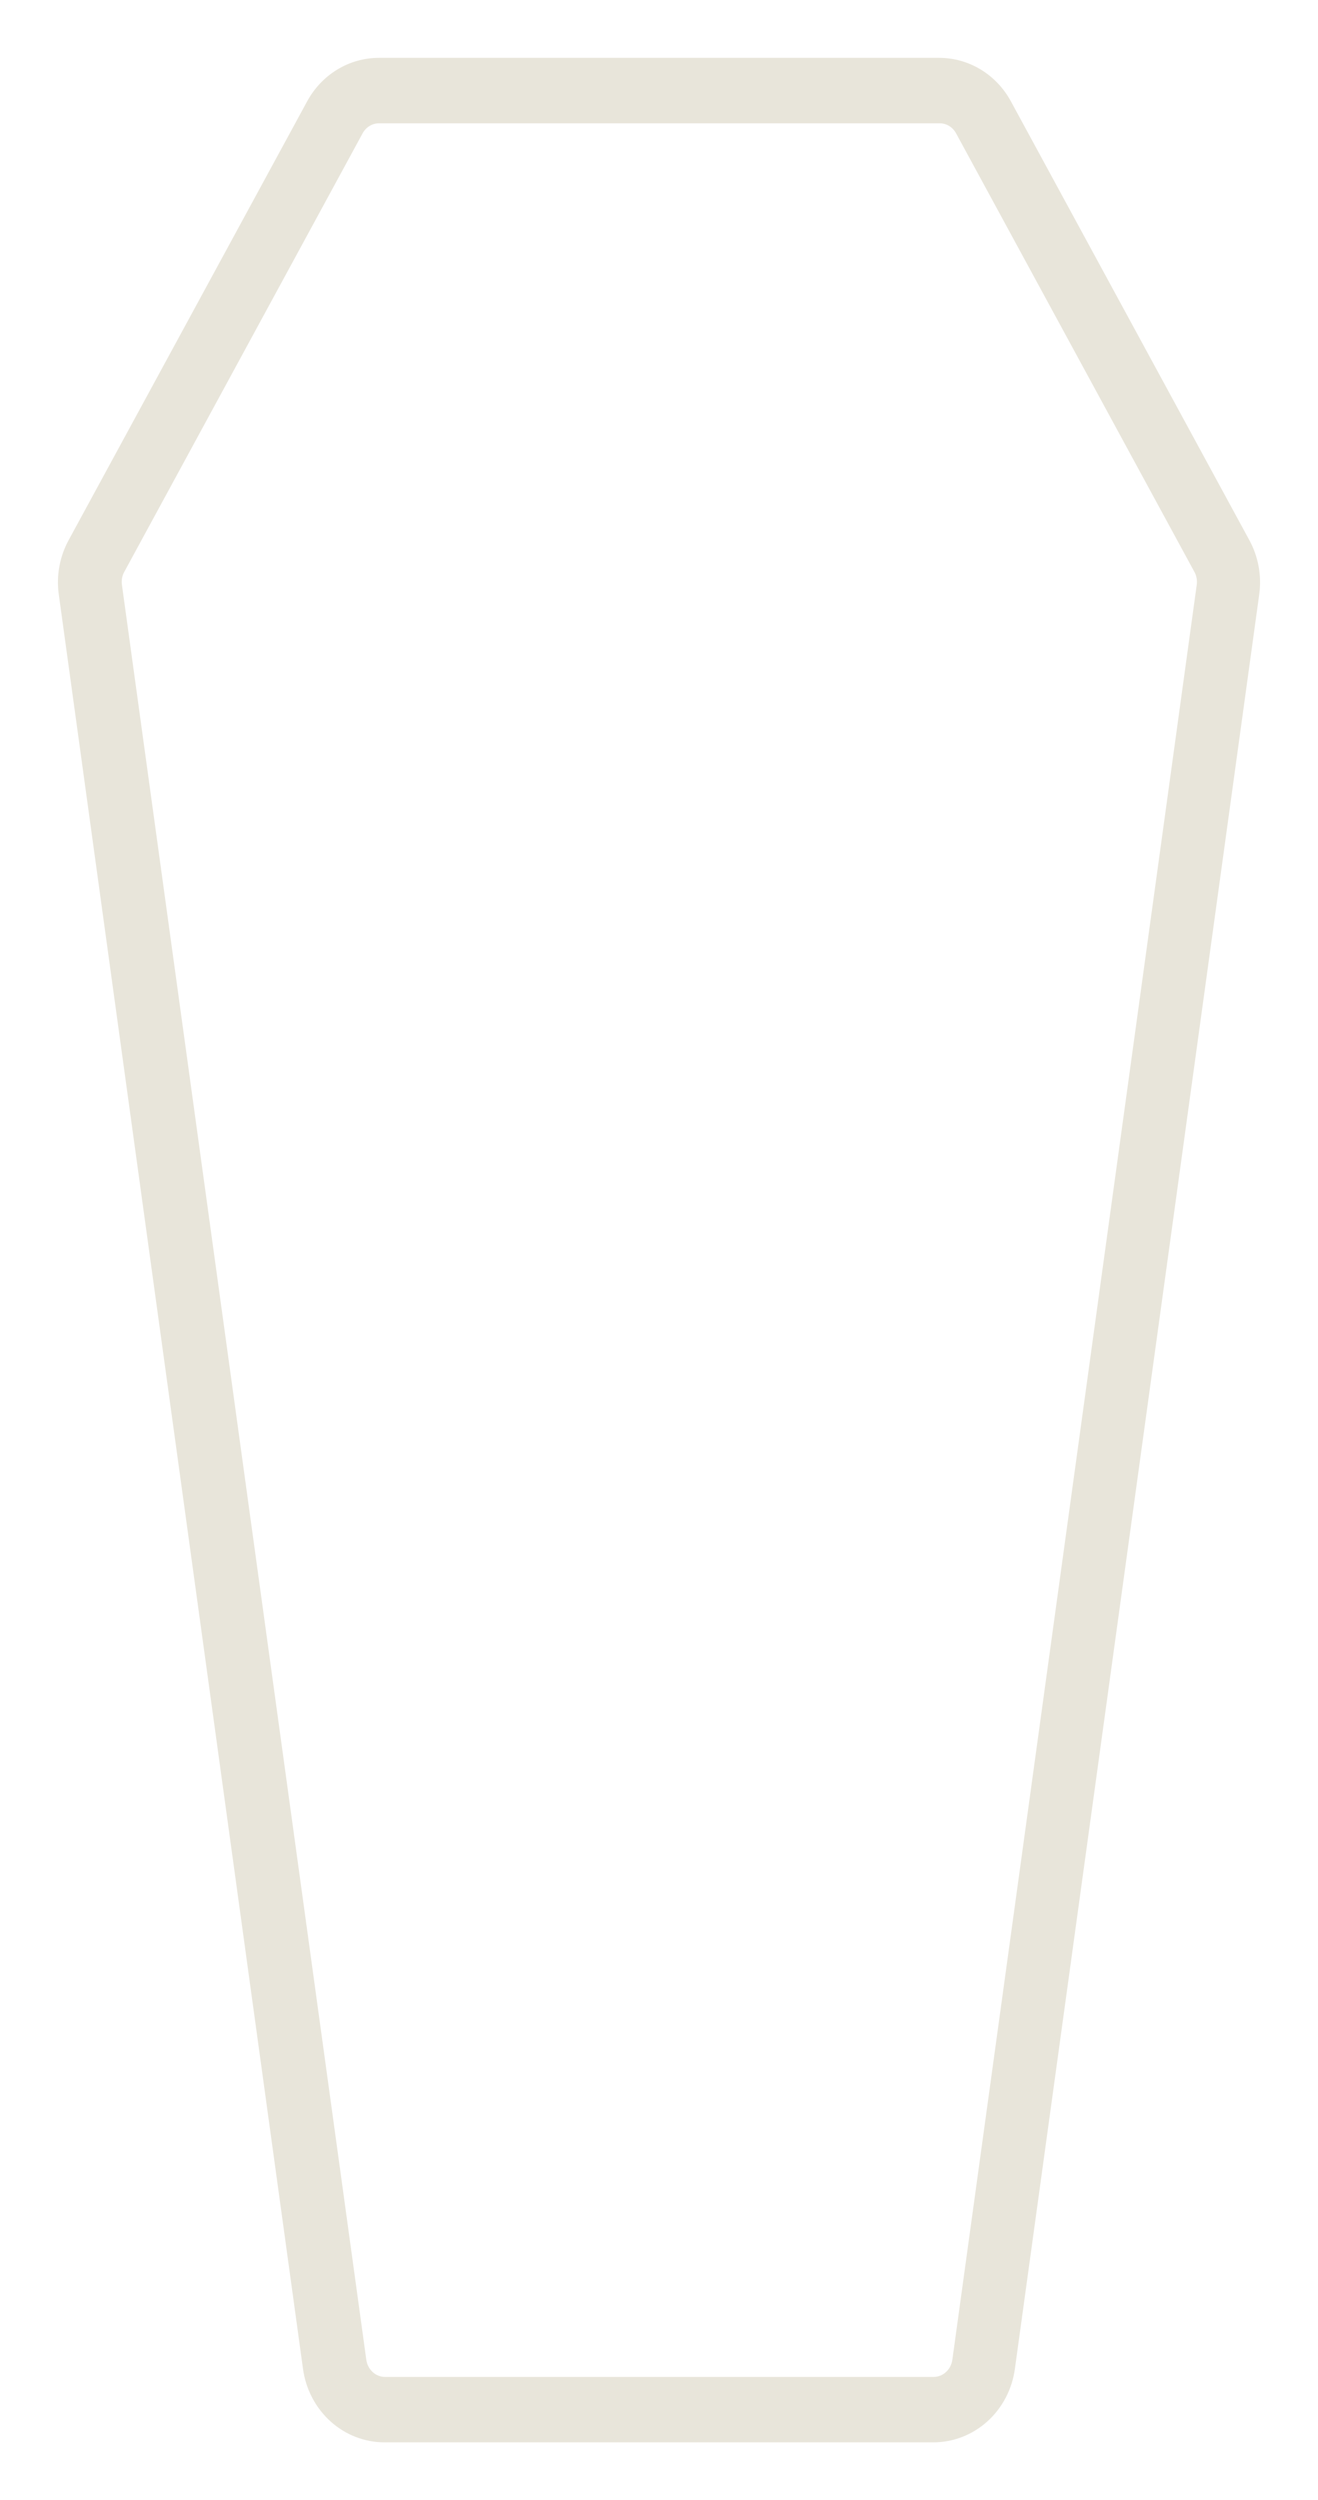 <svg xmlns="http://www.w3.org/2000/svg" width="58" height="110" viewBox="0 0 58 110" fill="none"><path d="M41.327 2.895C41.906 2.895 42.475 3.054 42.975 3.357C43.475 3.66 43.889 4.095 44.175 4.62L54.672 23.934C55.03 24.589 55.169 25.35 55.068 26.095L44.314 104.178C44.203 104.99 43.814 105.733 43.218 106.272C42.621 106.81 41.861 107.105 41.072 107.105H16.923C16.134 107.105 15.373 106.81 14.778 106.272C14.183 105.735 13.793 104.99 13.681 104.178L2.932 26.095C2.831 25.348 2.97 24.589 3.327 23.934L13.826 4.622C14.112 4.097 14.527 3.66 15.028 3.357C15.529 3.053 16.098 2.895 16.677 2.895H41.327ZM41.327 5.075H16.679C16.254 5.075 15.863 5.311 15.652 5.694L5.154 25.007C5.027 25.244 4.981 25.518 5.02 25.786L15.773 103.87C15.856 104.474 16.354 104.926 16.941 104.926H41.09C41.676 104.924 42.172 104.474 42.256 103.87L53.009 25.786C53.048 25.518 53.002 25.243 52.875 25.007L42.378 5.694C42.167 5.309 41.773 5.072 41.347 5.075H41.327Z" fill="#E8E5DA" stroke="#E8E5DA" stroke-width="0.7"></path></svg>